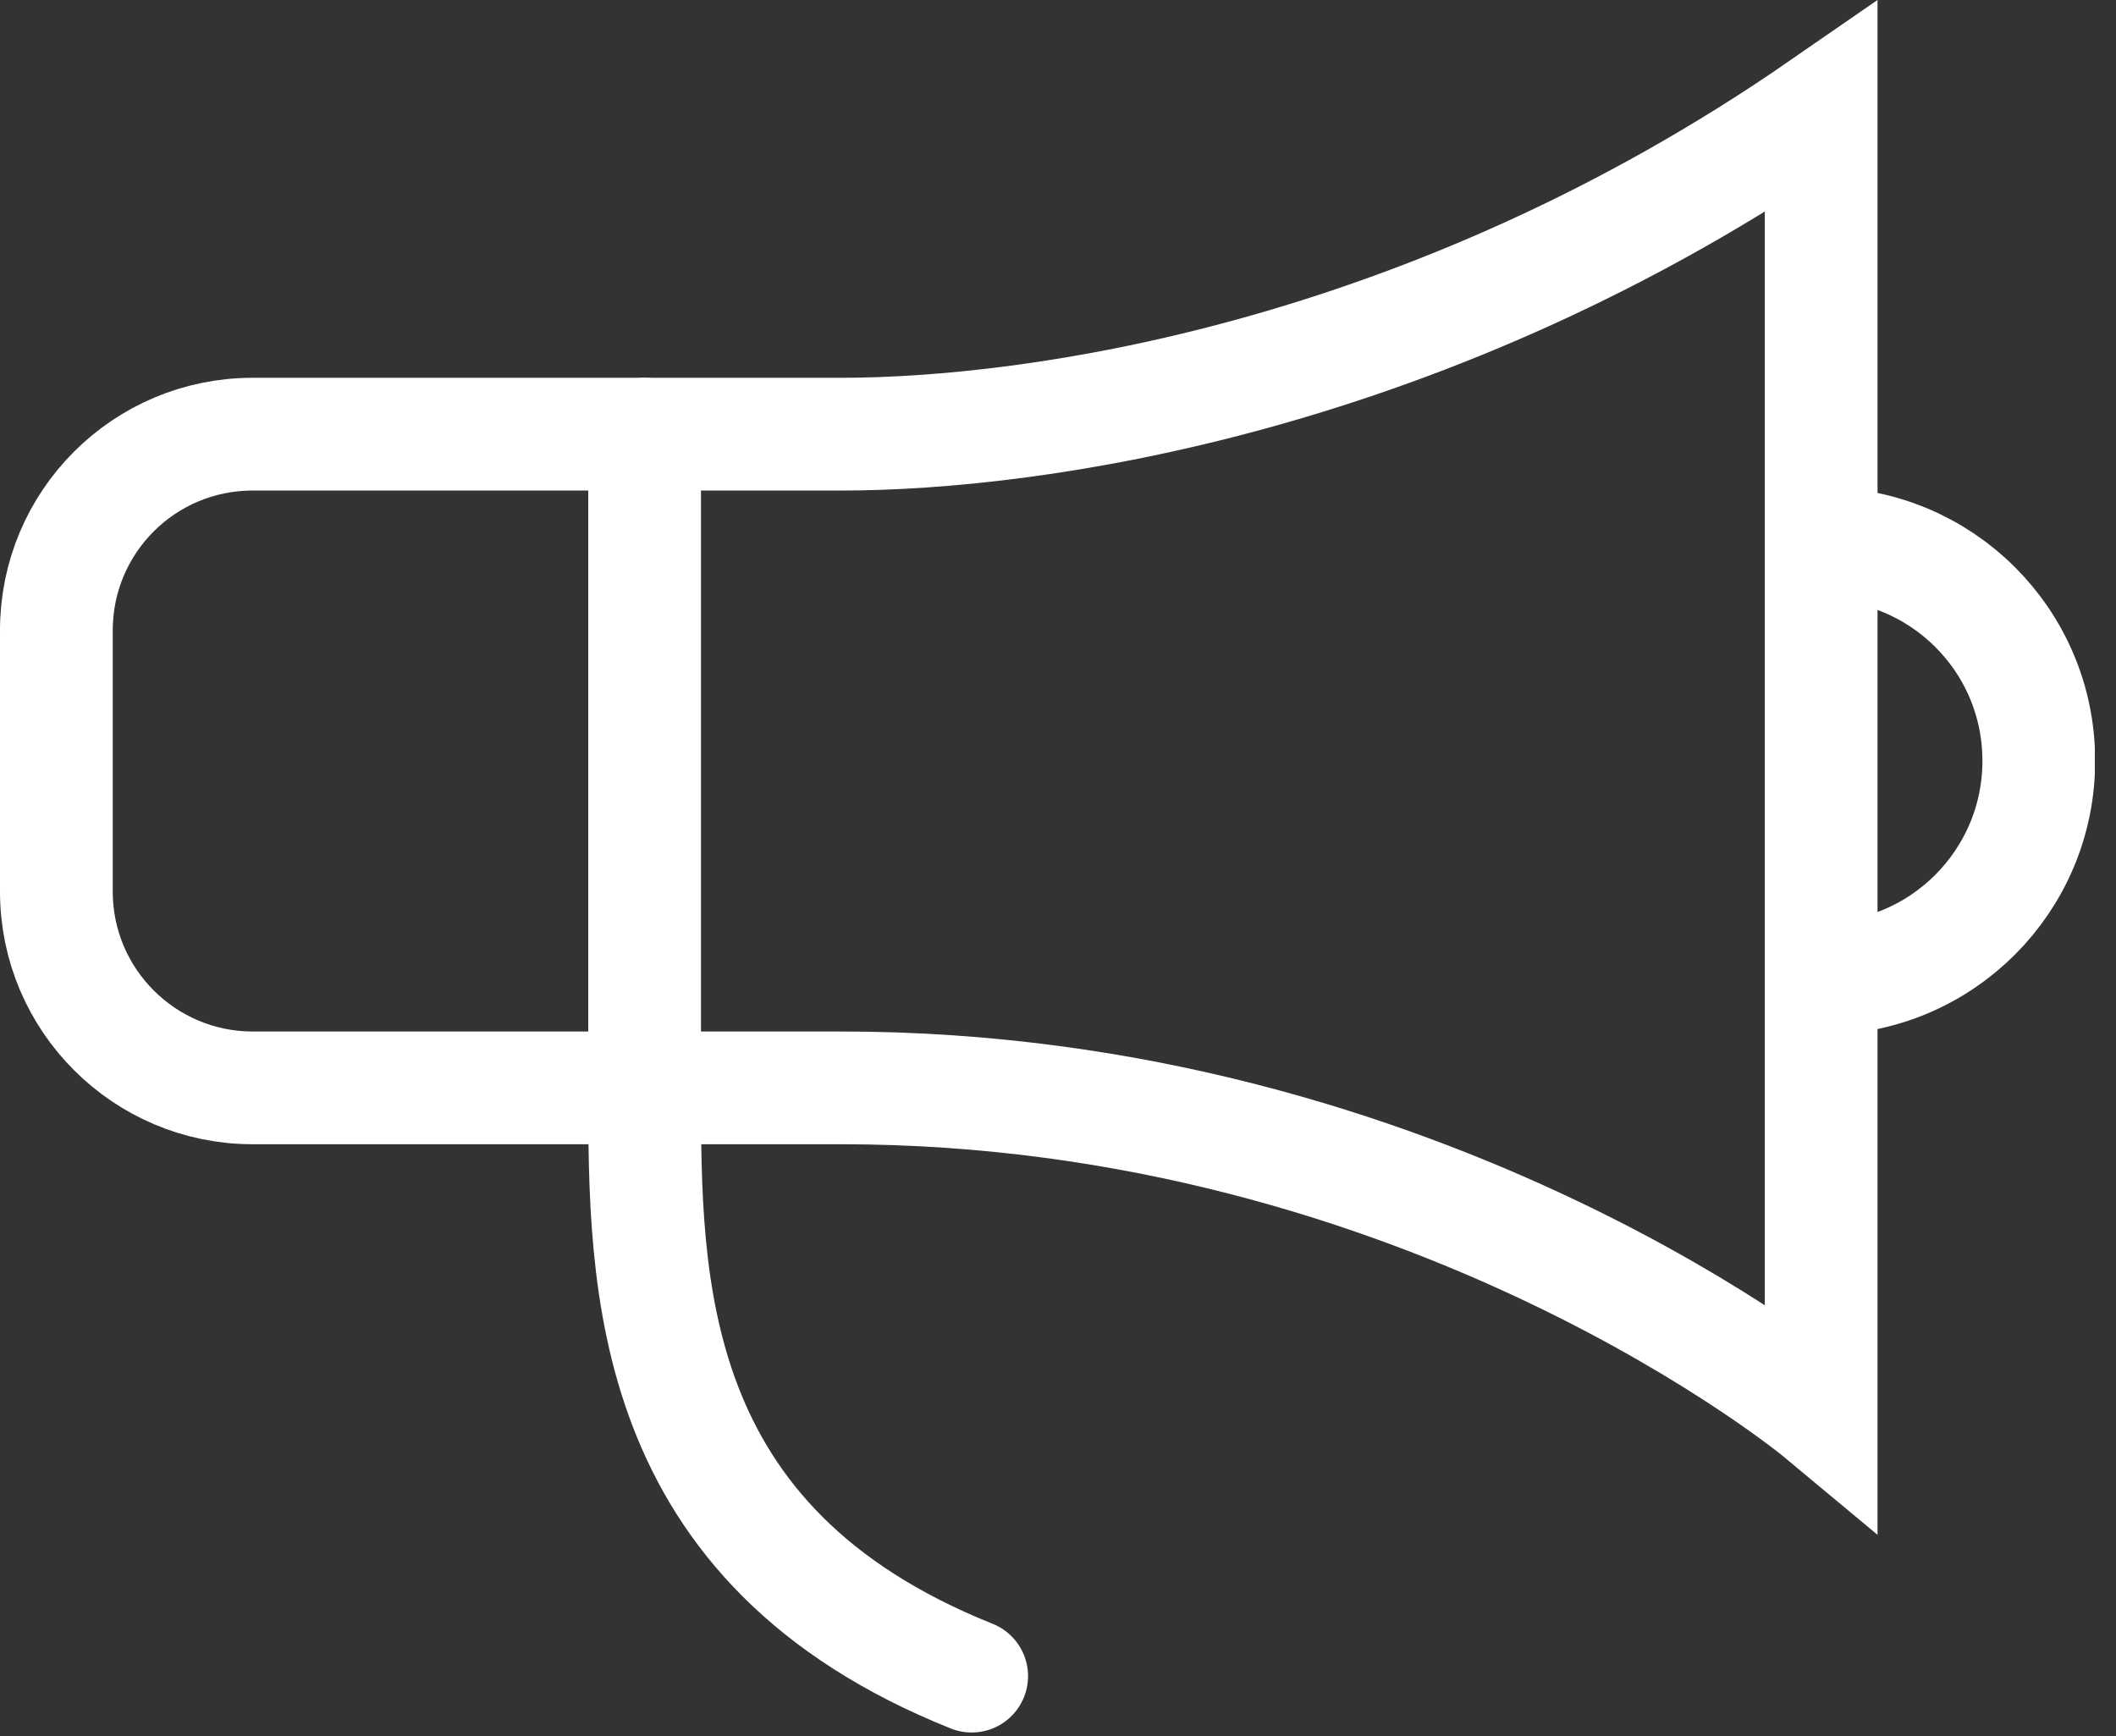 <?xml version="1.0" encoding="UTF-8"?> <svg xmlns="http://www.w3.org/2000/svg" width="39" height="32" viewBox="0 0 39 32" fill="none"><rect x="0" y="0" width="39" height="32" fill="#333333" stroke="none"/><g id="Ad Tech" clip-path="url(#clip0_3044_1718)"><path id="Vector" d="M11.881 8.002V20.05C11.881 23.673 11.881 28.481 17.909 30.892" stroke="white" stroke-width="2.078" stroke-miterlimit="10" stroke-linecap="round"></path><path id="Vector_2" d="M33.566 18.034C35.783 18.034 37.577 16.239 37.577 14.022C37.577 11.805 35.783 10.018 33.566 10.018" stroke="white" stroke-width="2.078" stroke-miterlimit="10"></path><path id="Vector_3" d="M13.087 20.05H4.656C2.66 20.05 1.039 18.428 1.039 16.433V11.618C1.039 9.623 2.653 8.002 4.656 8.002H15.498C19.073 8.002 26.34 6.977 33.566 1.981V26.07C33.566 26.07 26.34 20.05 15.498 20.05H13.087Z" stroke="white" stroke-width="2.078" stroke-miterlimit="10"></path></g><defs><clipPath id="clip0_3044_1718"><rect width="38.61" height="31.931" fill="white"></rect></clipPath></defs></svg> 